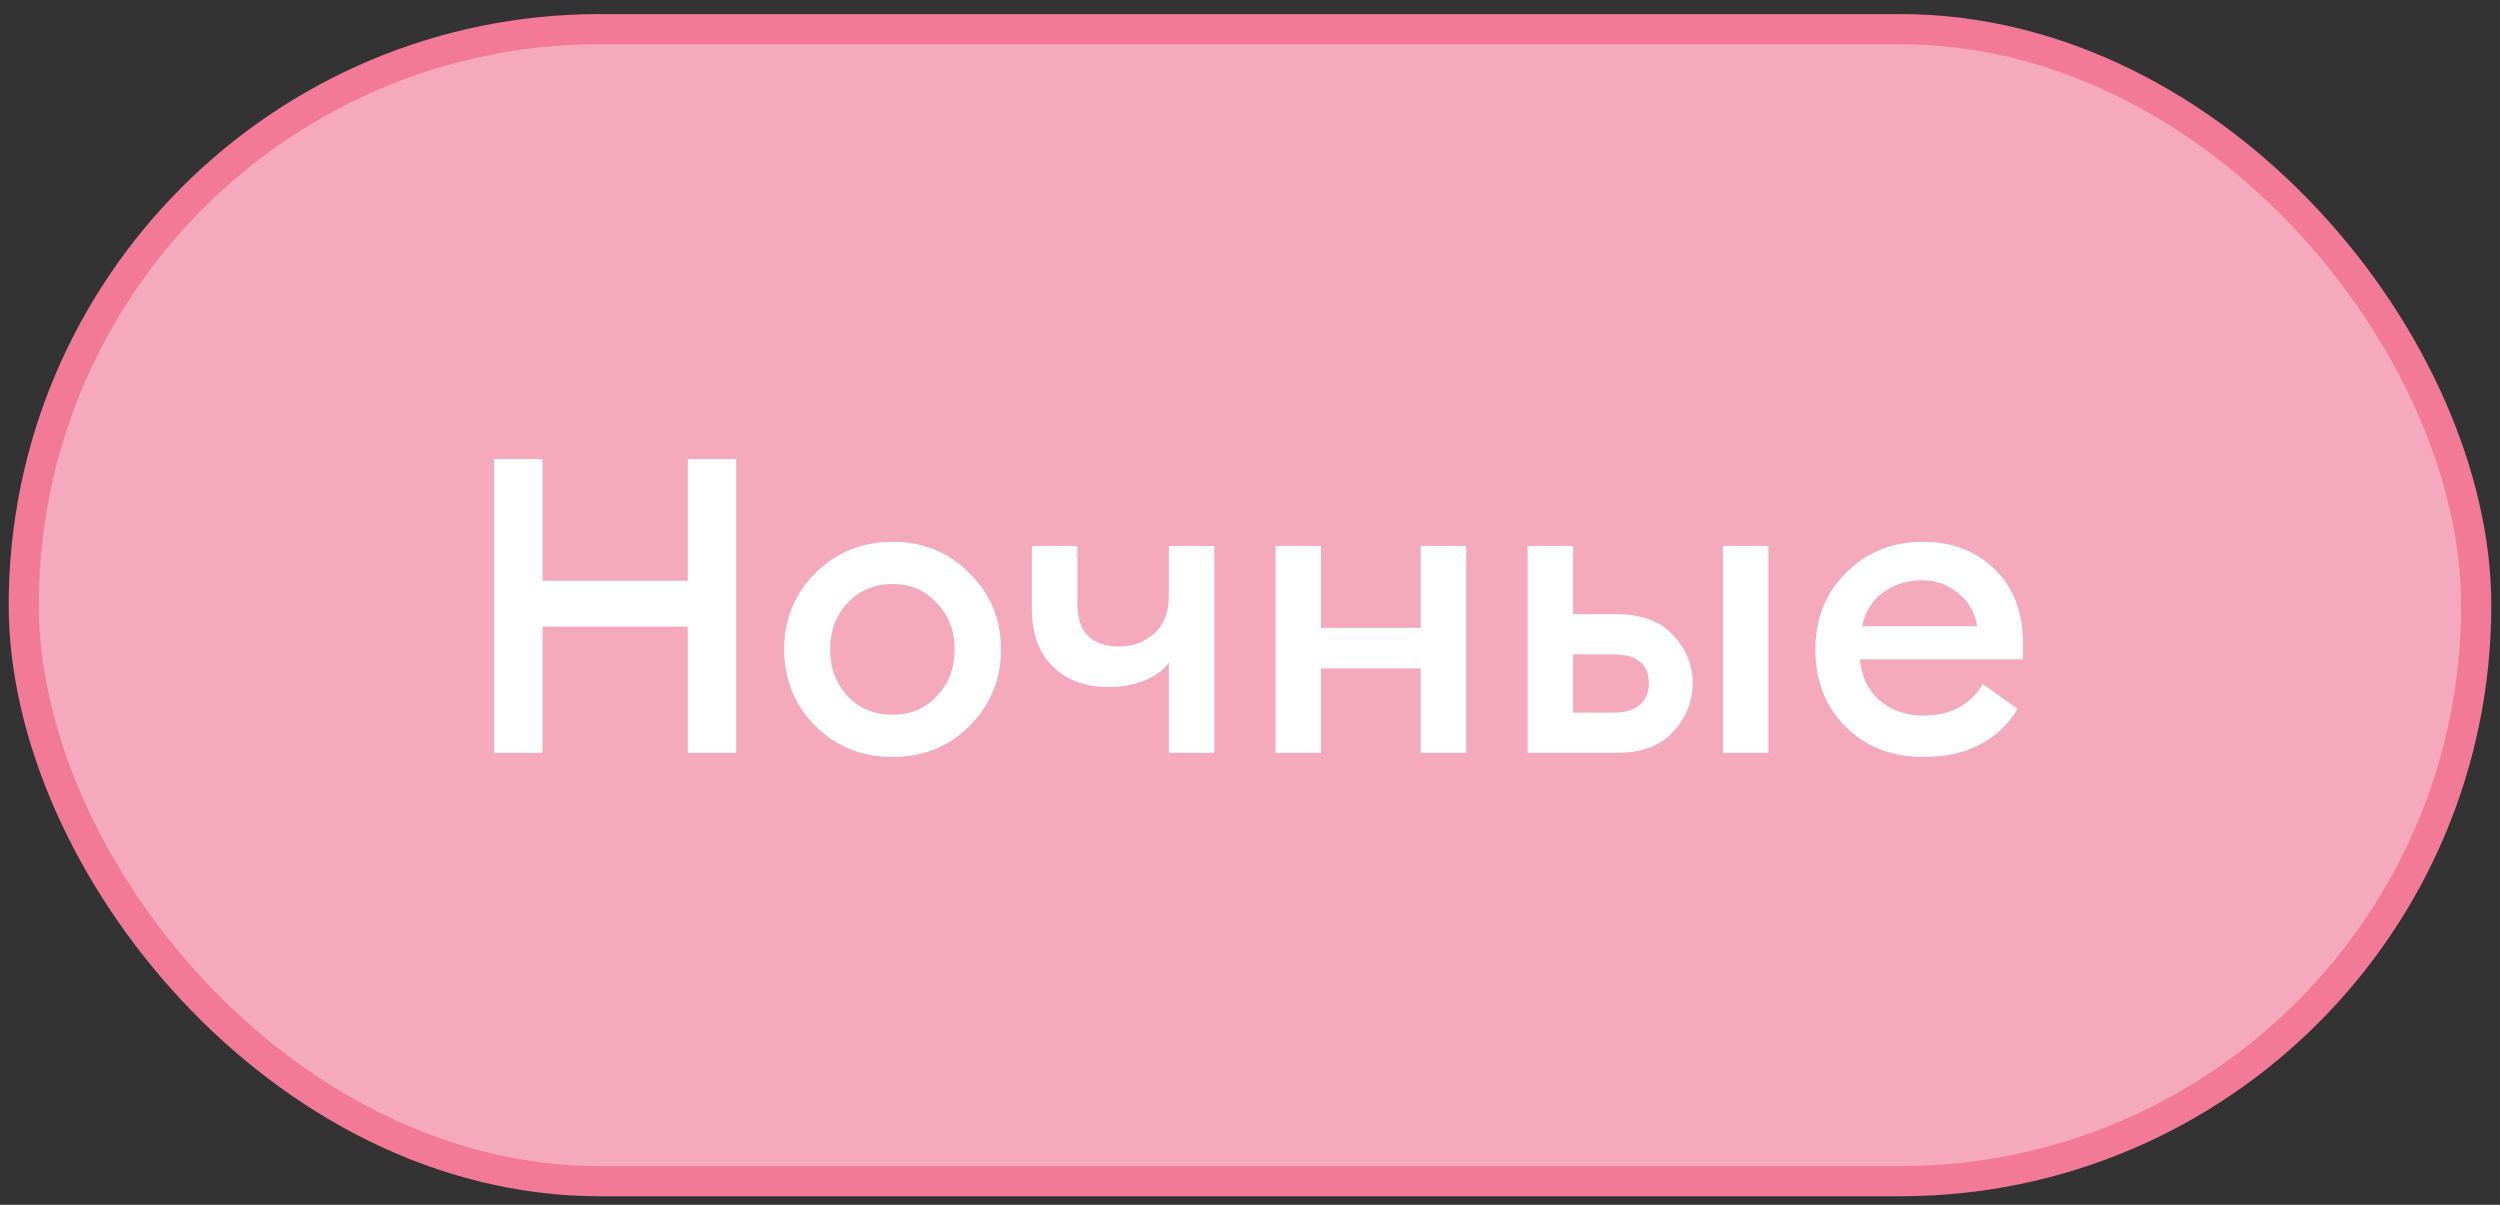 <?xml version="1.0" encoding="UTF-8"?> <svg xmlns="http://www.w3.org/2000/svg" width="166" height="80" viewBox="0 0 166 80" fill="none"><rect x="0" y="0" width="166" height="80" fill="#333333" stroke="none"/> <rect x="1.577" y="1.934" width="162.845" height="76.498" rx="38.249" fill="#F4A9BD" stroke="#F27997" stroke-width="2"></rect> <path d="M32.81 49.988V30.481H36.025V38.559H45.668V30.481H48.883V49.988H45.668V41.608H36.025V49.988H32.81ZM64.378 48.202C63.005 49.576 61.301 50.263 59.268 50.263C57.235 50.263 55.522 49.576 54.13 48.202C52.757 46.81 52.07 45.116 52.07 43.119C52.07 41.123 52.757 39.438 54.13 38.064C55.522 36.672 57.235 35.976 59.268 35.976C61.301 35.976 63.005 36.672 64.378 38.064C65.77 39.438 66.466 41.123 66.466 43.119C66.466 45.116 65.77 46.81 64.378 48.202ZM59.268 47.46C60.459 47.46 61.438 47.048 62.208 46.224C62.995 45.381 63.389 44.346 63.389 43.119C63.389 41.892 62.995 40.866 62.208 40.042C61.438 39.2 60.459 38.778 59.268 38.778C58.059 38.778 57.061 39.2 56.273 40.042C55.504 40.866 55.119 41.892 55.119 43.119C55.119 44.346 55.504 45.381 56.273 46.224C57.061 47.048 58.059 47.46 59.268 47.46ZM80.633 49.988H77.611V43.998C77.263 44.493 76.732 44.887 76.017 45.18C75.303 45.473 74.488 45.619 73.572 45.619C72.07 45.619 70.852 45.171 69.918 44.273C68.984 43.376 68.517 42.093 68.517 40.427V36.251H71.539V40.097C71.539 41.984 72.482 42.927 74.369 42.927C75.211 42.927 75.962 42.643 76.622 42.075C77.281 41.507 77.611 40.665 77.611 39.548V36.251H80.633V49.988ZM84.692 49.988V36.251H87.714V41.691H94.335V36.251H97.357V49.988H94.335V44.383H87.714V49.988H84.692ZM114.402 49.988V36.251H117.424V49.988H114.402ZM101.434 49.988V36.251H104.456V40.784H107.341C109.008 40.784 110.262 41.251 111.105 42.185C111.966 43.101 112.396 44.154 112.396 45.345C112.396 46.553 111.966 47.634 111.105 48.587C110.262 49.521 109.008 49.988 107.341 49.988H101.434ZM104.456 43.449V47.323H107.094C107.863 47.323 108.449 47.158 108.852 46.828C109.273 46.48 109.484 45.995 109.484 45.372C109.484 44.09 108.687 43.449 107.094 43.449H104.456ZM127.712 50.263C125.624 50.263 123.902 49.594 122.547 48.257C121.21 46.92 120.541 45.207 120.541 43.119C120.541 41.086 121.219 39.392 122.574 38.036C123.93 36.663 125.642 35.976 127.712 35.976C129.617 35.976 131.192 36.58 132.438 37.789C133.701 38.998 134.333 40.665 134.333 42.789C134.333 43.156 134.324 43.486 134.306 43.779H123.509C123.582 44.896 124.012 45.803 124.8 46.499C125.587 47.176 126.567 47.515 127.74 47.515C129.498 47.515 130.808 46.819 131.668 45.427L133.976 47.075C132.657 49.2 130.569 50.263 127.712 50.263ZM123.646 41.581H131.284C131.119 40.628 130.688 39.886 129.992 39.355C129.315 38.806 128.518 38.531 127.602 38.531C126.65 38.531 125.798 38.797 125.047 39.328C124.314 39.859 123.847 40.61 123.646 41.581Z" fill="white"></path> </svg> 